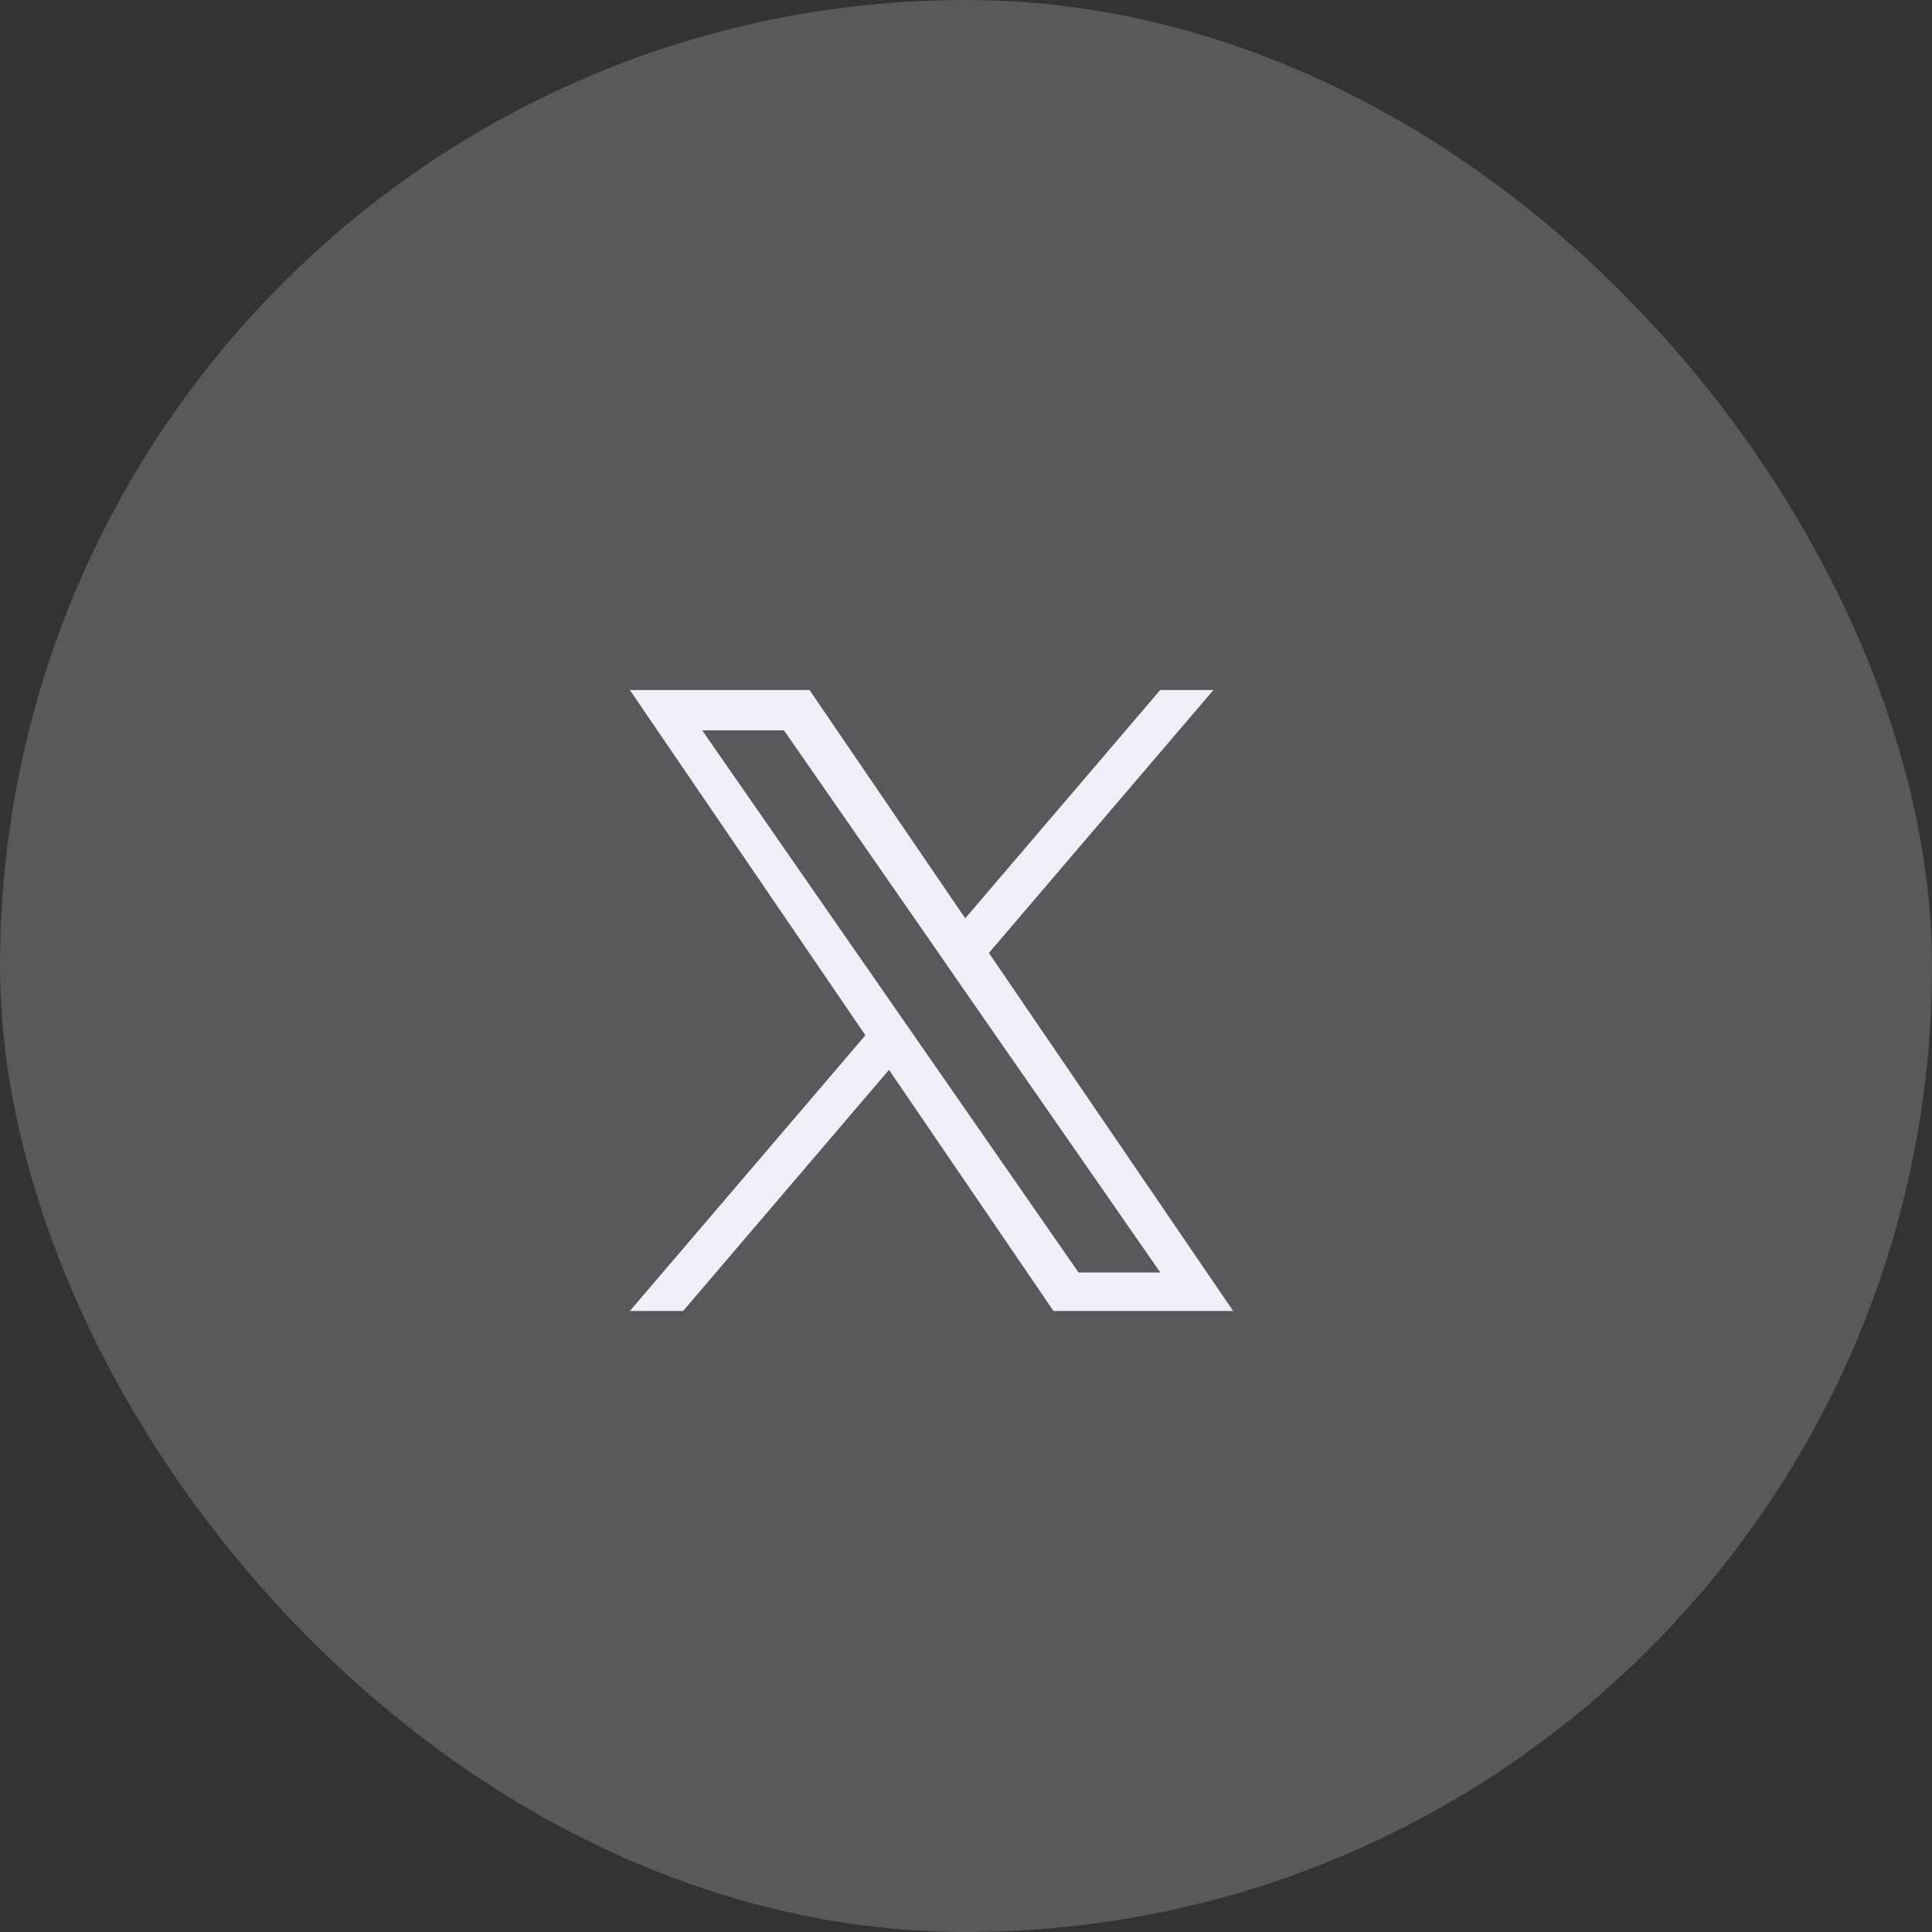 <svg width="28" height="28" viewBox="0 0 28 28" fill="none" xmlns="http://www.w3.org/2000/svg">
<rect x="0" y="0" width="28" height="28" fill="#333333" stroke="none"/>
<rect width="28" height="28" rx="14" fill="#F0EFF7" fill-opacity="0.2"/>
<path d="M14.332 13.811L17.586 10H16.815L13.989 13.309L11.732 10H9.128L12.542 15.004L9.128 19H9.9L12.884 15.505L15.268 19H17.872L14.332 13.811ZM13.275 15.048L12.929 14.55L10.177 10.585H11.362L13.583 13.784L13.928 14.283L16.816 18.442H15.631L13.275 15.048Z" fill="#F0EFF7"/>
</svg>
